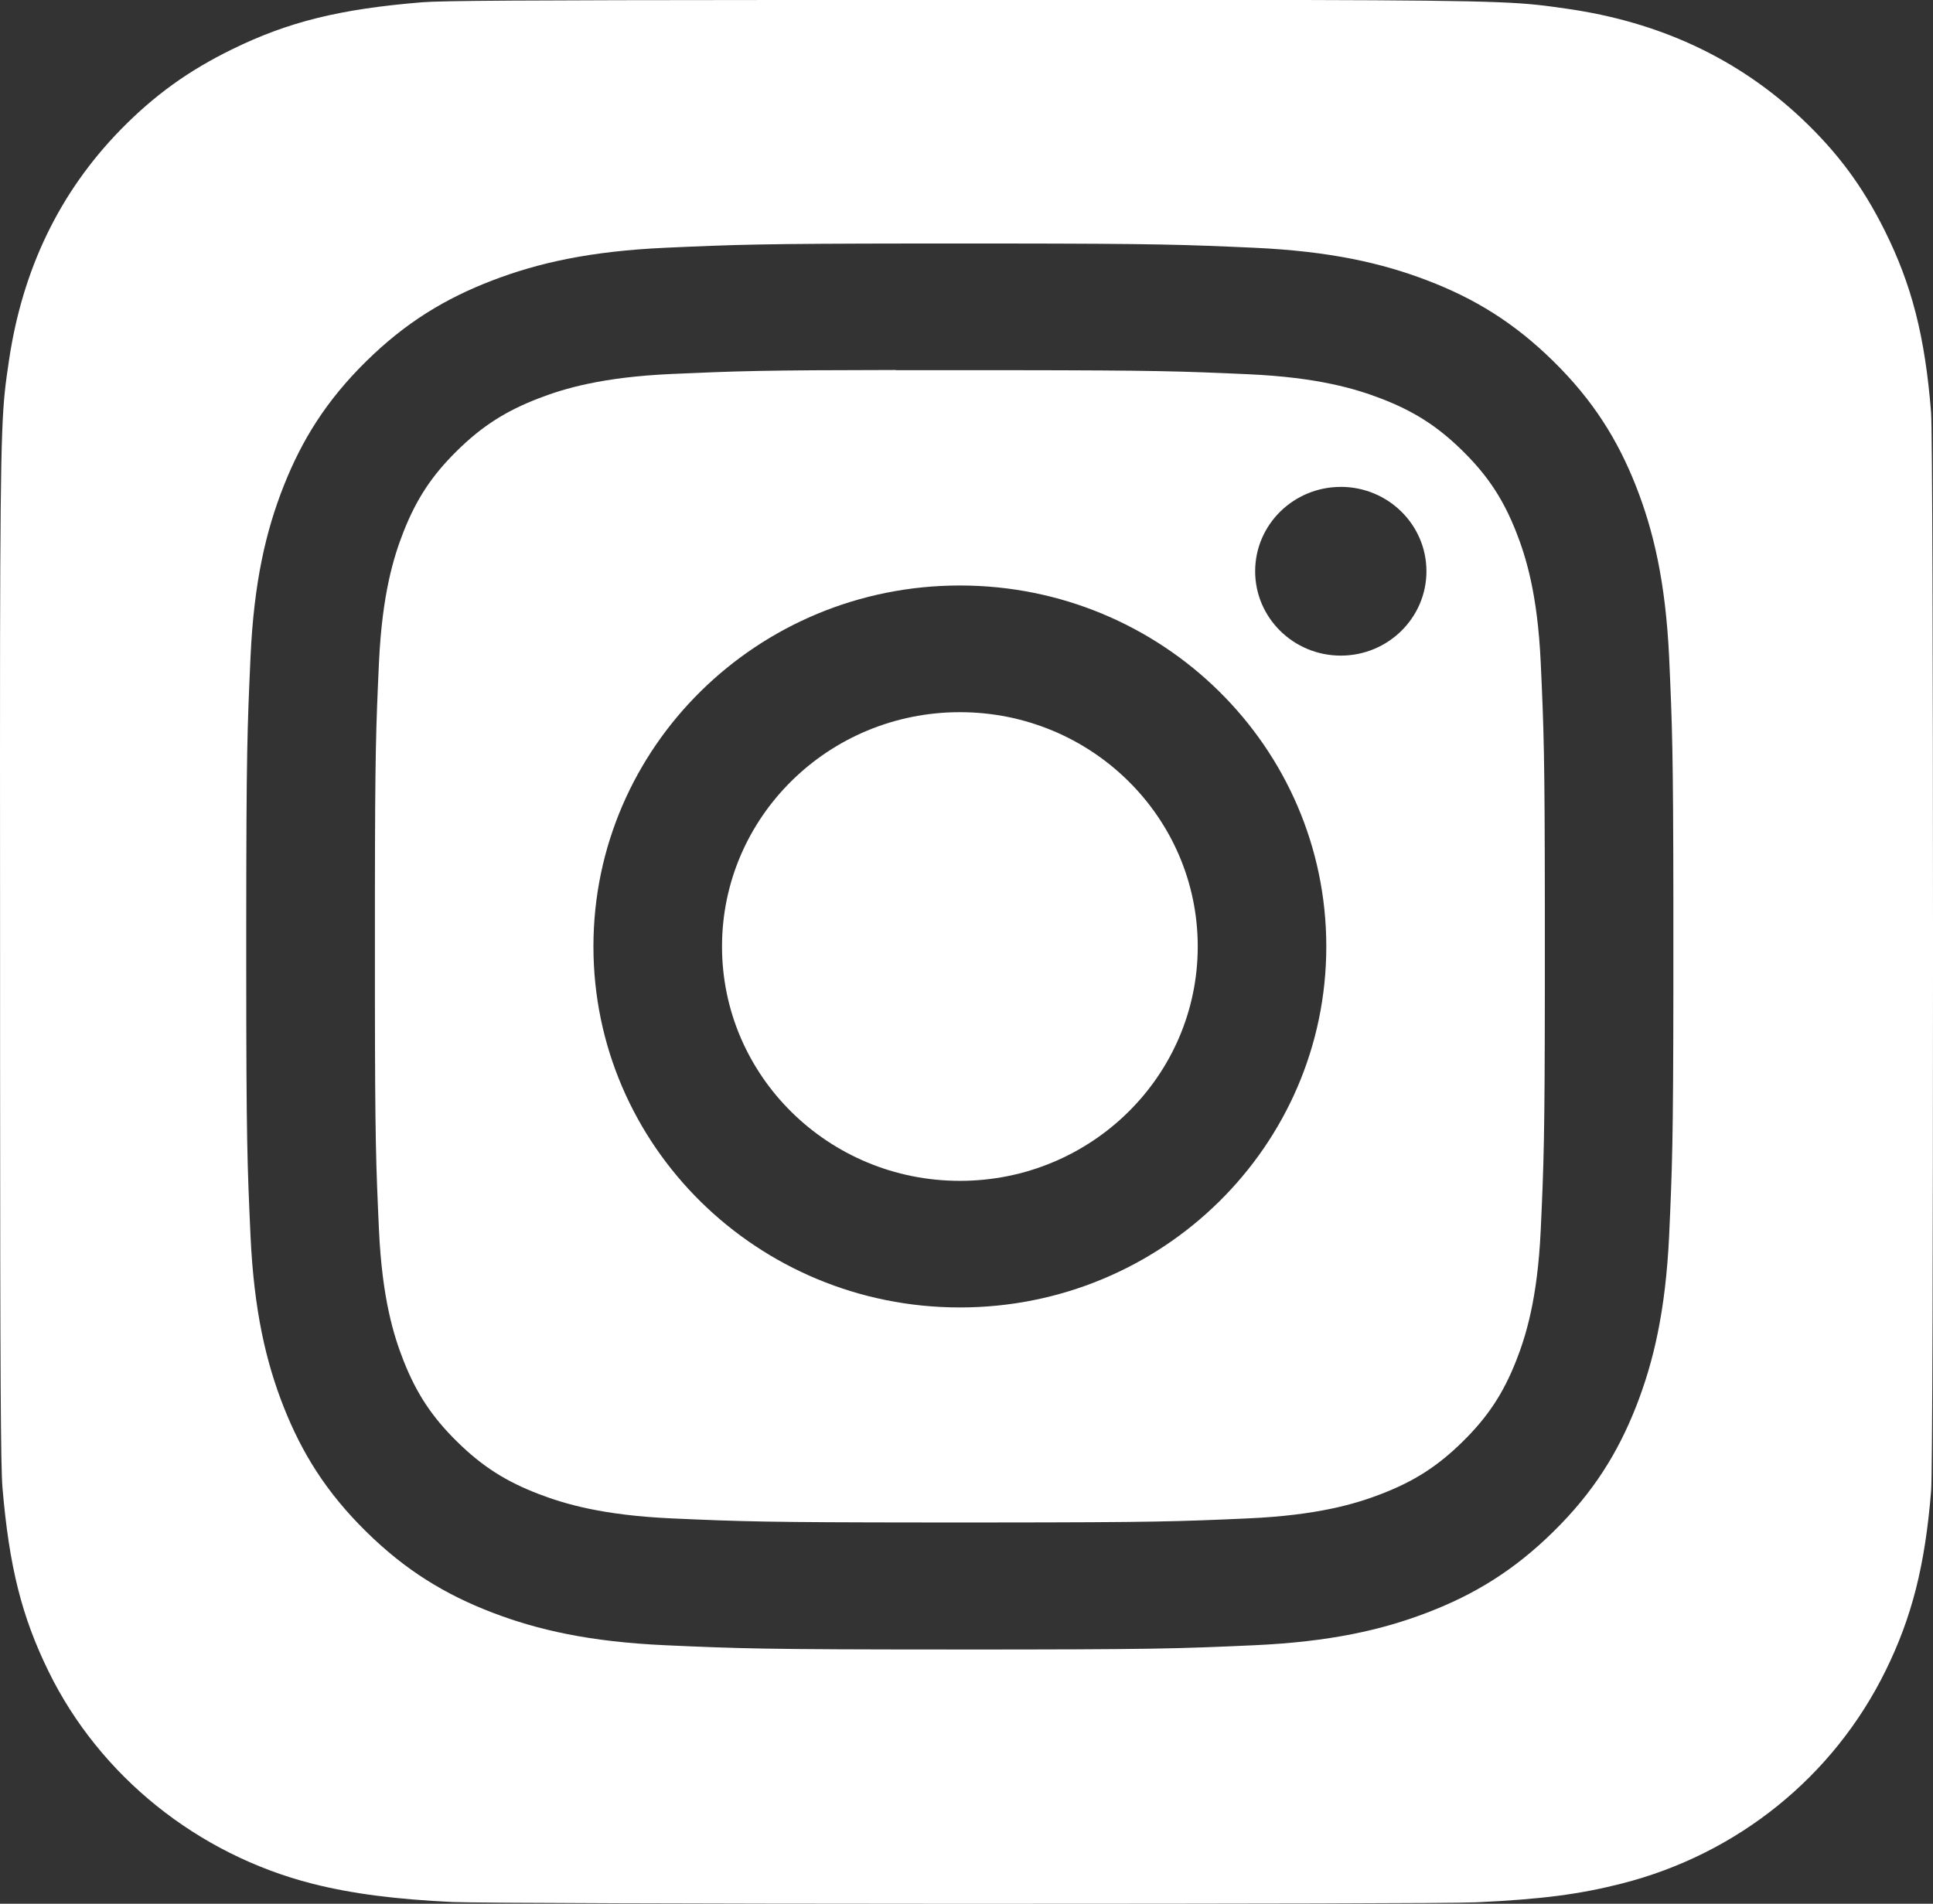 <?xml version="1.0" encoding="UTF-8"?>
<svg width="67px" height="66px" viewBox="0 0 67 66" version="1.1" xmlns="http://www.w3.org/2000/svg" xmlns:xlink="http://www.w3.org/1999/xlink">
    <rect x="0" y="0" width="67" height="66" fill="#333333" stroke="none"/>
    <!-- Generator: Sketch 61.2 (89653) - https://sketch.com -->
    <title>Combined Shape 3</title>
    <desc>Created with Sketch.</desc>
    <g id="Page-1" stroke="none" stroke-width="1" fill="none" fill-rule="evenodd">
        <g id="Combined-Shape-3" transform="translate(0, -1)" fill="#FFFFFF" fill-rule="nonzero">
            <path d="M45.203,1 C52.445,1.017 52.787,1.086 54.299,1.301 C57.529,1.76 60.239,3.03 62.455,5.116 C63.697,6.293 64.552,7.445 65.323,8.987 C66.262,10.87 66.723,12.653 66.934,15.303 C66.978,15.854 66.999,24.373 67,33.142 L67,34.814 C66.999,43.583 66.98,52.117 66.936,52.668 C66.727,55.277 66.266,57.074 65.356,58.922 C63.548,62.598 60.224,65.279 56.21,66.3 C54.754,66.671 53.438,66.845 51.17,66.95 C50.401,66.988 42.701,67 34.667,67.001 L32.621,67.001 C24.441,66.999 16.496,66.974 15.693,66.94 C13.735,66.848 12.209,66.655 10.828,66.305 C6.84,65.289 3.455,62.568 1.682,58.943 C0.755,57.049 0.317,55.317 0.085,52.565 C0.025,51.867 0.006,48.582 0.003,38.085 L0.002,32.302 C0.001,28.496 -0.002,25.56 0.002,23.261 C0.016,15.376 0.082,15.061 0.308,13.518 C0.775,10.338 2.063,7.663 4.188,5.489 C5.356,4.297 6.538,3.447 8.038,2.713 C9.983,1.758 11.769,1.313 14.64,1.078 C15.294,1.024 18.184,1.005 26.995,1 Z M34.795,9.442 L31.739,9.442 C26.404,9.447 25.495,9.48 23.072,9.589 C20.439,9.708 18.642,10.118 17.069,10.721 C15.442,11.344 14.062,12.176 12.688,13.531 C11.312,14.886 10.467,16.246 9.833,17.848 C9.22,19.399 8.802,21.17 8.684,23.764 C8.571,26.255 8.538,27.122 8.535,33.016 L8.535,34.611 C8.537,40.505 8.57,41.369 8.684,43.86 C8.805,46.455 9.222,48.226 9.833,49.776 C10.466,51.379 11.311,52.738 12.686,54.093 C14.06,55.449 15.44,56.283 17.066,56.906 C18.64,57.509 20.437,57.919 23.07,58.038 C25.655,58.154 26.516,58.184 32.864,58.185 L33.268,58.186 C39.985,58.186 40.826,58.157 43.464,58.038 C46.097,57.919 47.897,57.509 49.47,56.906 C51.097,56.283 52.474,55.449 53.849,54.093 C55.225,52.738 56.07,51.379 56.703,49.776 C57.312,48.226 57.729,46.454 57.853,43.861 C57.961,41.478 57.996,40.583 58.001,35.352 L58.001,32.275 C57.996,27.044 57.961,26.147 57.853,23.764 C57.729,21.17 57.312,19.399 56.703,17.849 C56.07,16.246 55.225,14.886 53.849,13.531 C52.473,12.176 51.097,11.343 49.469,10.721 C47.892,10.118 46.094,9.708 43.461,9.589 C41.038,9.48 40.131,9.447 34.795,9.442 Z M31.052,13.827 L31.052,13.834 C31.579,13.833 32.154,13.833 32.786,13.833 L35.154,13.834 C40.058,13.839 40.929,13.869 43.265,13.974 C45.677,14.082 46.986,14.479 47.858,14.813 C49.012,15.255 49.835,15.783 50.7,16.636 C51.566,17.489 52.101,18.301 52.551,19.439 C52.889,20.297 53.293,21.586 53.403,23.963 C53.511,26.318 53.542,27.163 53.546,32.297 L53.546,35.319 C53.542,40.453 53.511,41.298 53.403,43.653 C53.292,46.029 52.889,47.319 52.551,48.177 C52.102,49.315 51.566,50.124 50.7,50.977 C49.834,51.83 49.012,52.358 47.858,52.8 C46.987,53.135 45.677,53.531 43.265,53.64 C40.821,53.749 39.98,53.778 34.443,53.781 L32.099,53.781 C26.561,53.778 25.721,53.749 23.276,53.64 C20.865,53.53 19.556,53.133 18.683,52.799 C17.529,52.358 16.705,51.83 15.839,50.976 C14.973,50.123 14.437,49.313 13.988,48.175 C13.65,47.317 13.246,46.027 13.136,43.651 C13.03,41.35 13,40.49 12.995,35.657 L12.995,31.946 C13,27.114 13.03,26.258 13.136,23.957 C13.247,21.58 13.65,20.291 13.988,19.432 C14.436,18.294 14.973,17.482 15.839,16.629 C16.705,15.776 17.529,15.248 18.683,14.805 C19.555,14.47 20.865,14.074 23.276,13.965 C25.558,13.863 26.442,13.833 31.052,13.827 Z M33.27,21.298 C26.256,21.298 20.569,26.902 20.569,33.814 C20.569,40.726 26.256,46.327 33.271,46.327 C40.285,46.327 45.971,40.726 45.971,33.814 C45.971,26.902 40.285,21.298 33.27,21.298 Z M33.271,25.69 C37.824,25.69 41.515,29.327 41.515,33.814 C41.515,38.3 37.824,41.938 33.271,41.938 C28.717,41.938 25.026,38.3 25.026,33.814 C25.026,29.327 28.717,25.69 33.271,25.69 Z M46.473,17.879 L46.473,17.88 C44.835,17.88 43.505,19.189 43.505,20.804 C43.505,22.419 44.835,23.729 46.473,23.729 C48.112,23.729 49.442,22.419 49.442,20.804 C49.442,19.189 48.112,17.879 46.473,17.879 Z" id="Combined-Shape"></path>
        </g>
    </g>
</svg>
